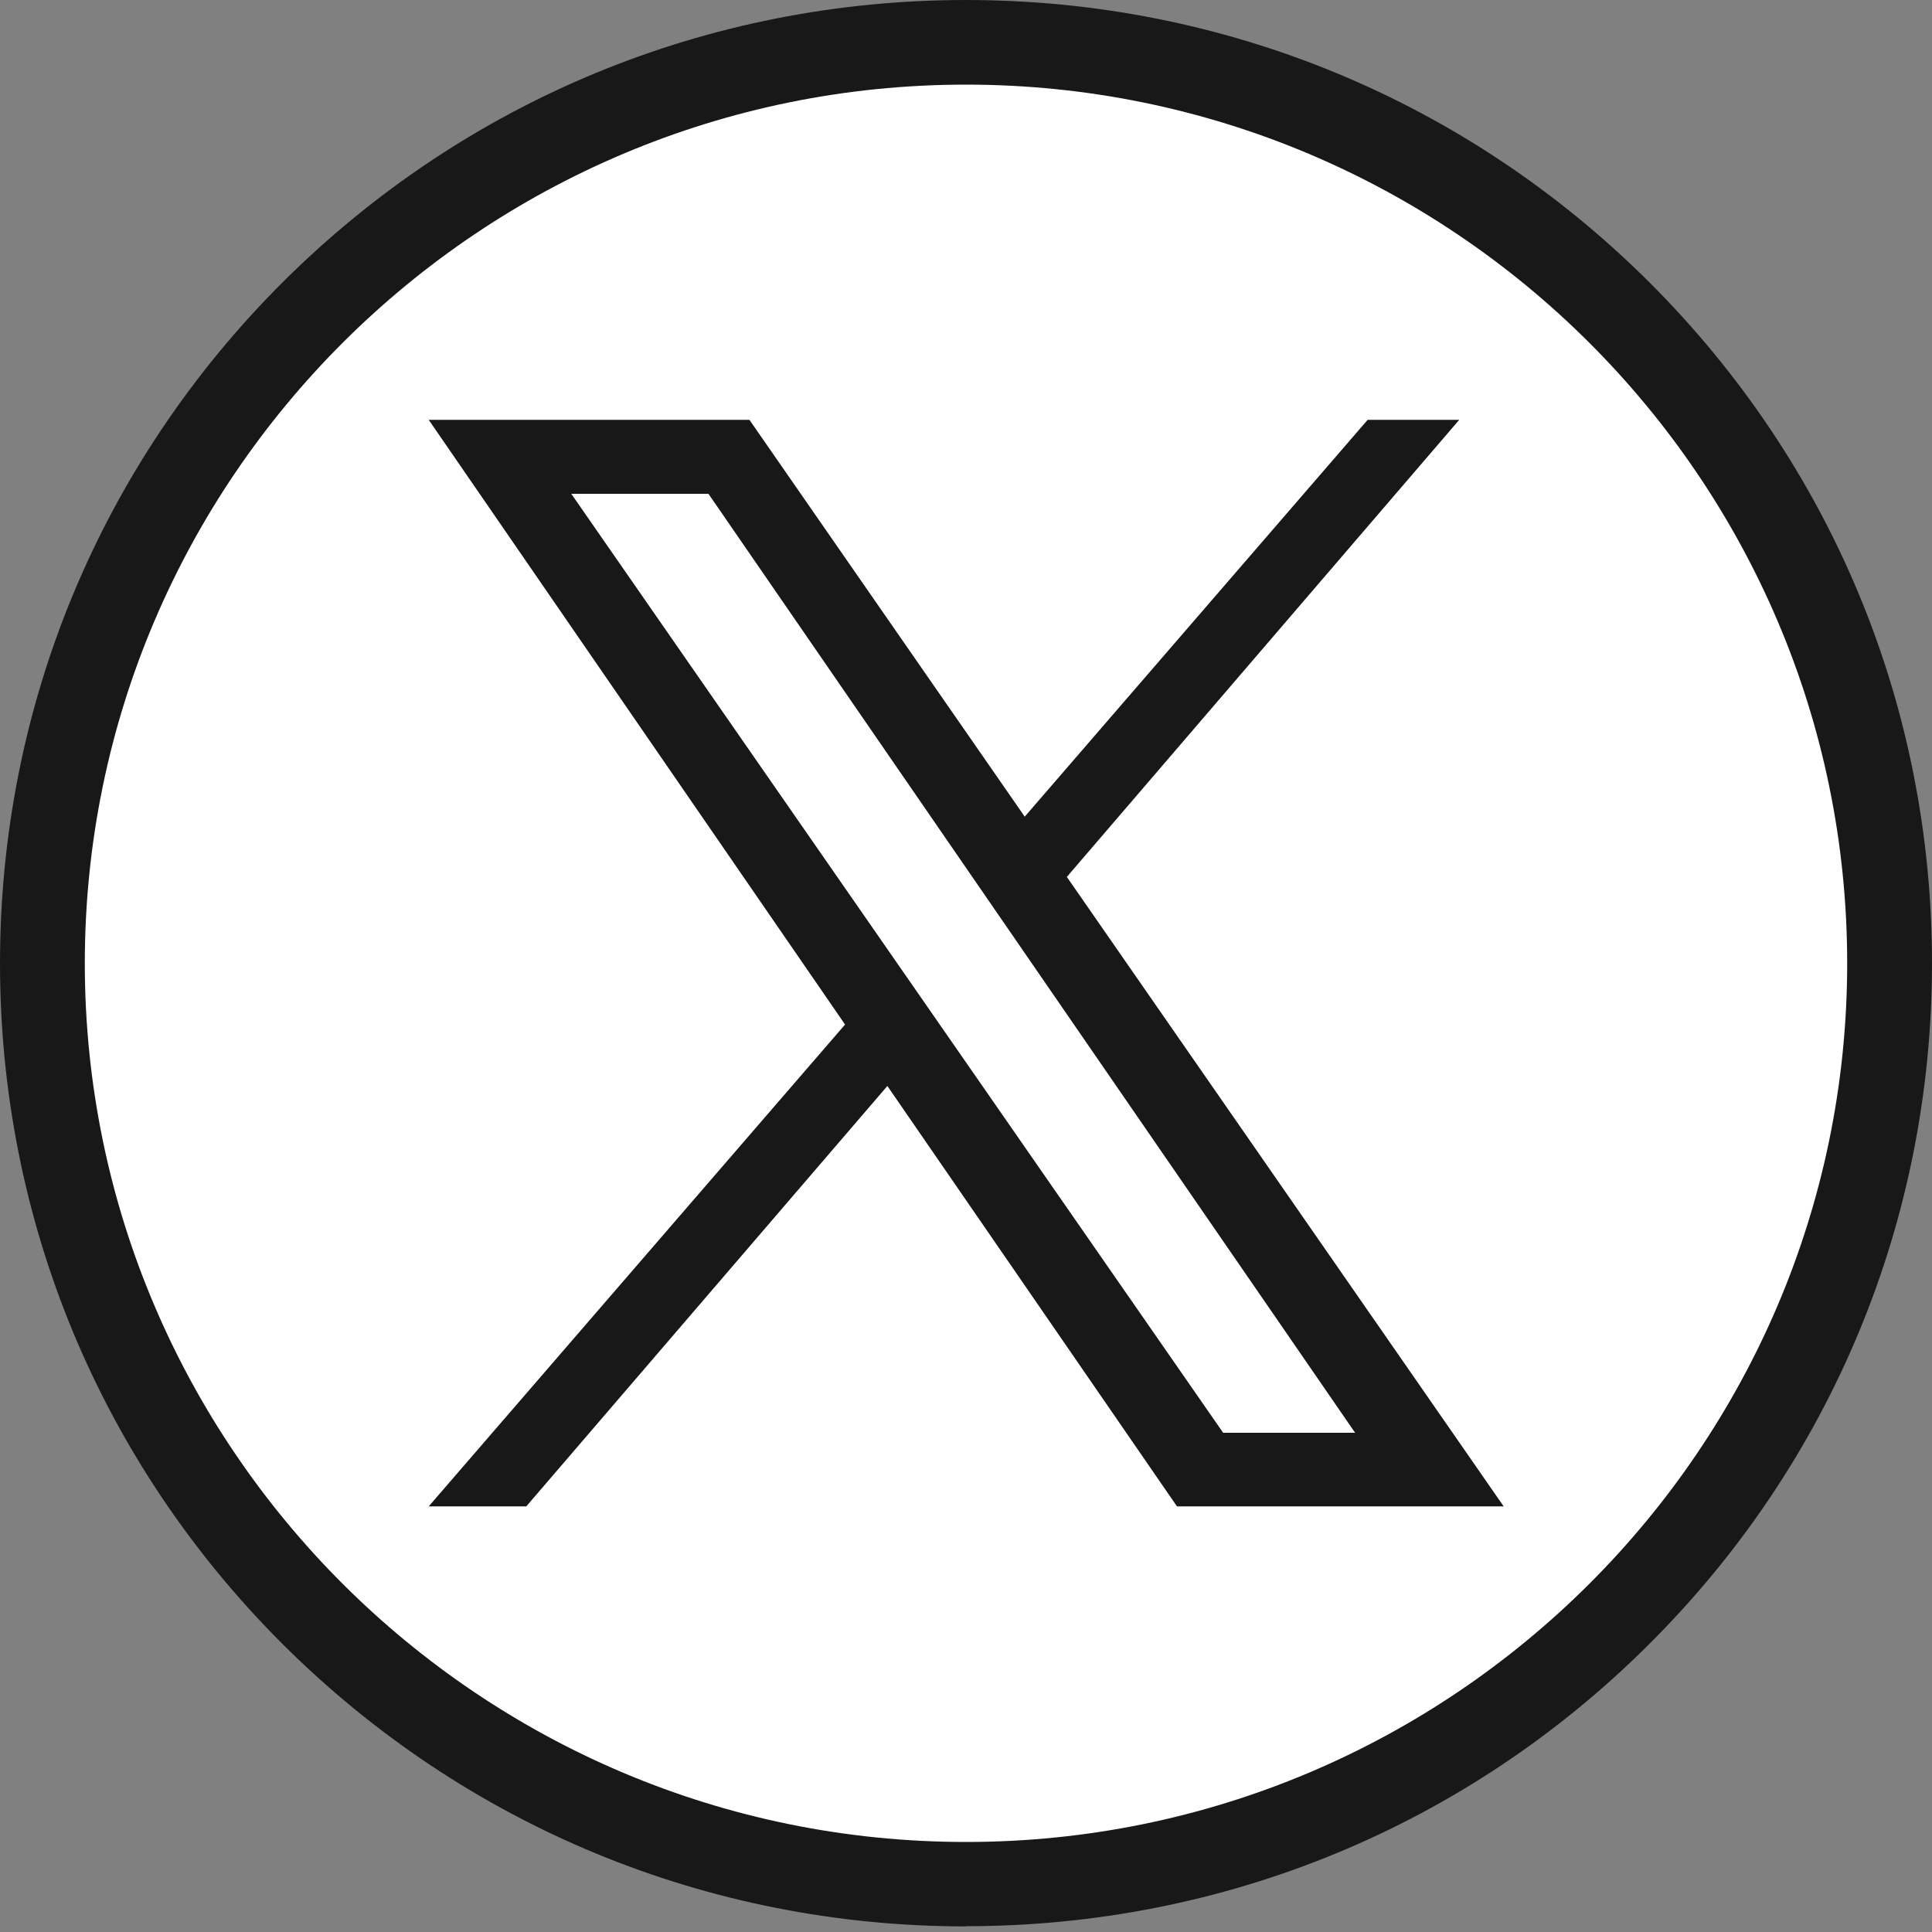 <?xml version="1.0" encoding="UTF-8"?>
<svg id="Layer_1" xmlns="http://www.w3.org/2000/svg" version="1.1" viewBox="0 0 100 100">
  <rect x="0" y="0" width="100" height="100" fill="#808080" stroke="none"/>
  <!-- Generator: Adobe Illustrator 29.0.1, SVG Export Plug-In . SVG Version: 2.1.0 Build 192)  -->
  <defs>
    <style>
      .st0 {
        fill: #181818;
      }

      .st1 {
        fill: #fff;
      }
    </style>
  </defs>
  <ellipse class="st1" cx="50.09" cy="49.46" rx="47.77" ry="47.63"/>
  <g>
    <path class="st0" d="M55.21,45.4l20.32-23.67h-4.74l-17.75,20.54-14.25-20.54h-16.6l21.55,31.3-21.55,24.94h5.05l18.69-21.76,14.99,21.76h16.91l-22.61-32.58ZM29.57,25.56h7.1l33.47,48.6h-6.83L29.57,25.56Z"/>
    <path class="st0" d="M50,99.71c-13.36,0-25.91-5.19-35.36-14.6C5.2,75.69,0,63.17,0,49.86S5.2,24.02,14.64,14.6C24.09,5.19,36.64,0,50,0s25.91,5.19,35.36,14.6c9.44,9.42,14.64,21.94,14.64,35.25s-5.2,25.84-14.64,35.25c-9.44,9.42-22,14.6-35.36,14.6ZM50,4.38C24.85,4.38,4.39,24.78,4.39,49.86s20.46,45.48,45.61,45.48,45.61-20.4,45.61-45.48S75.15,4.38,50,4.38Z"/>
  </g>
</svg>